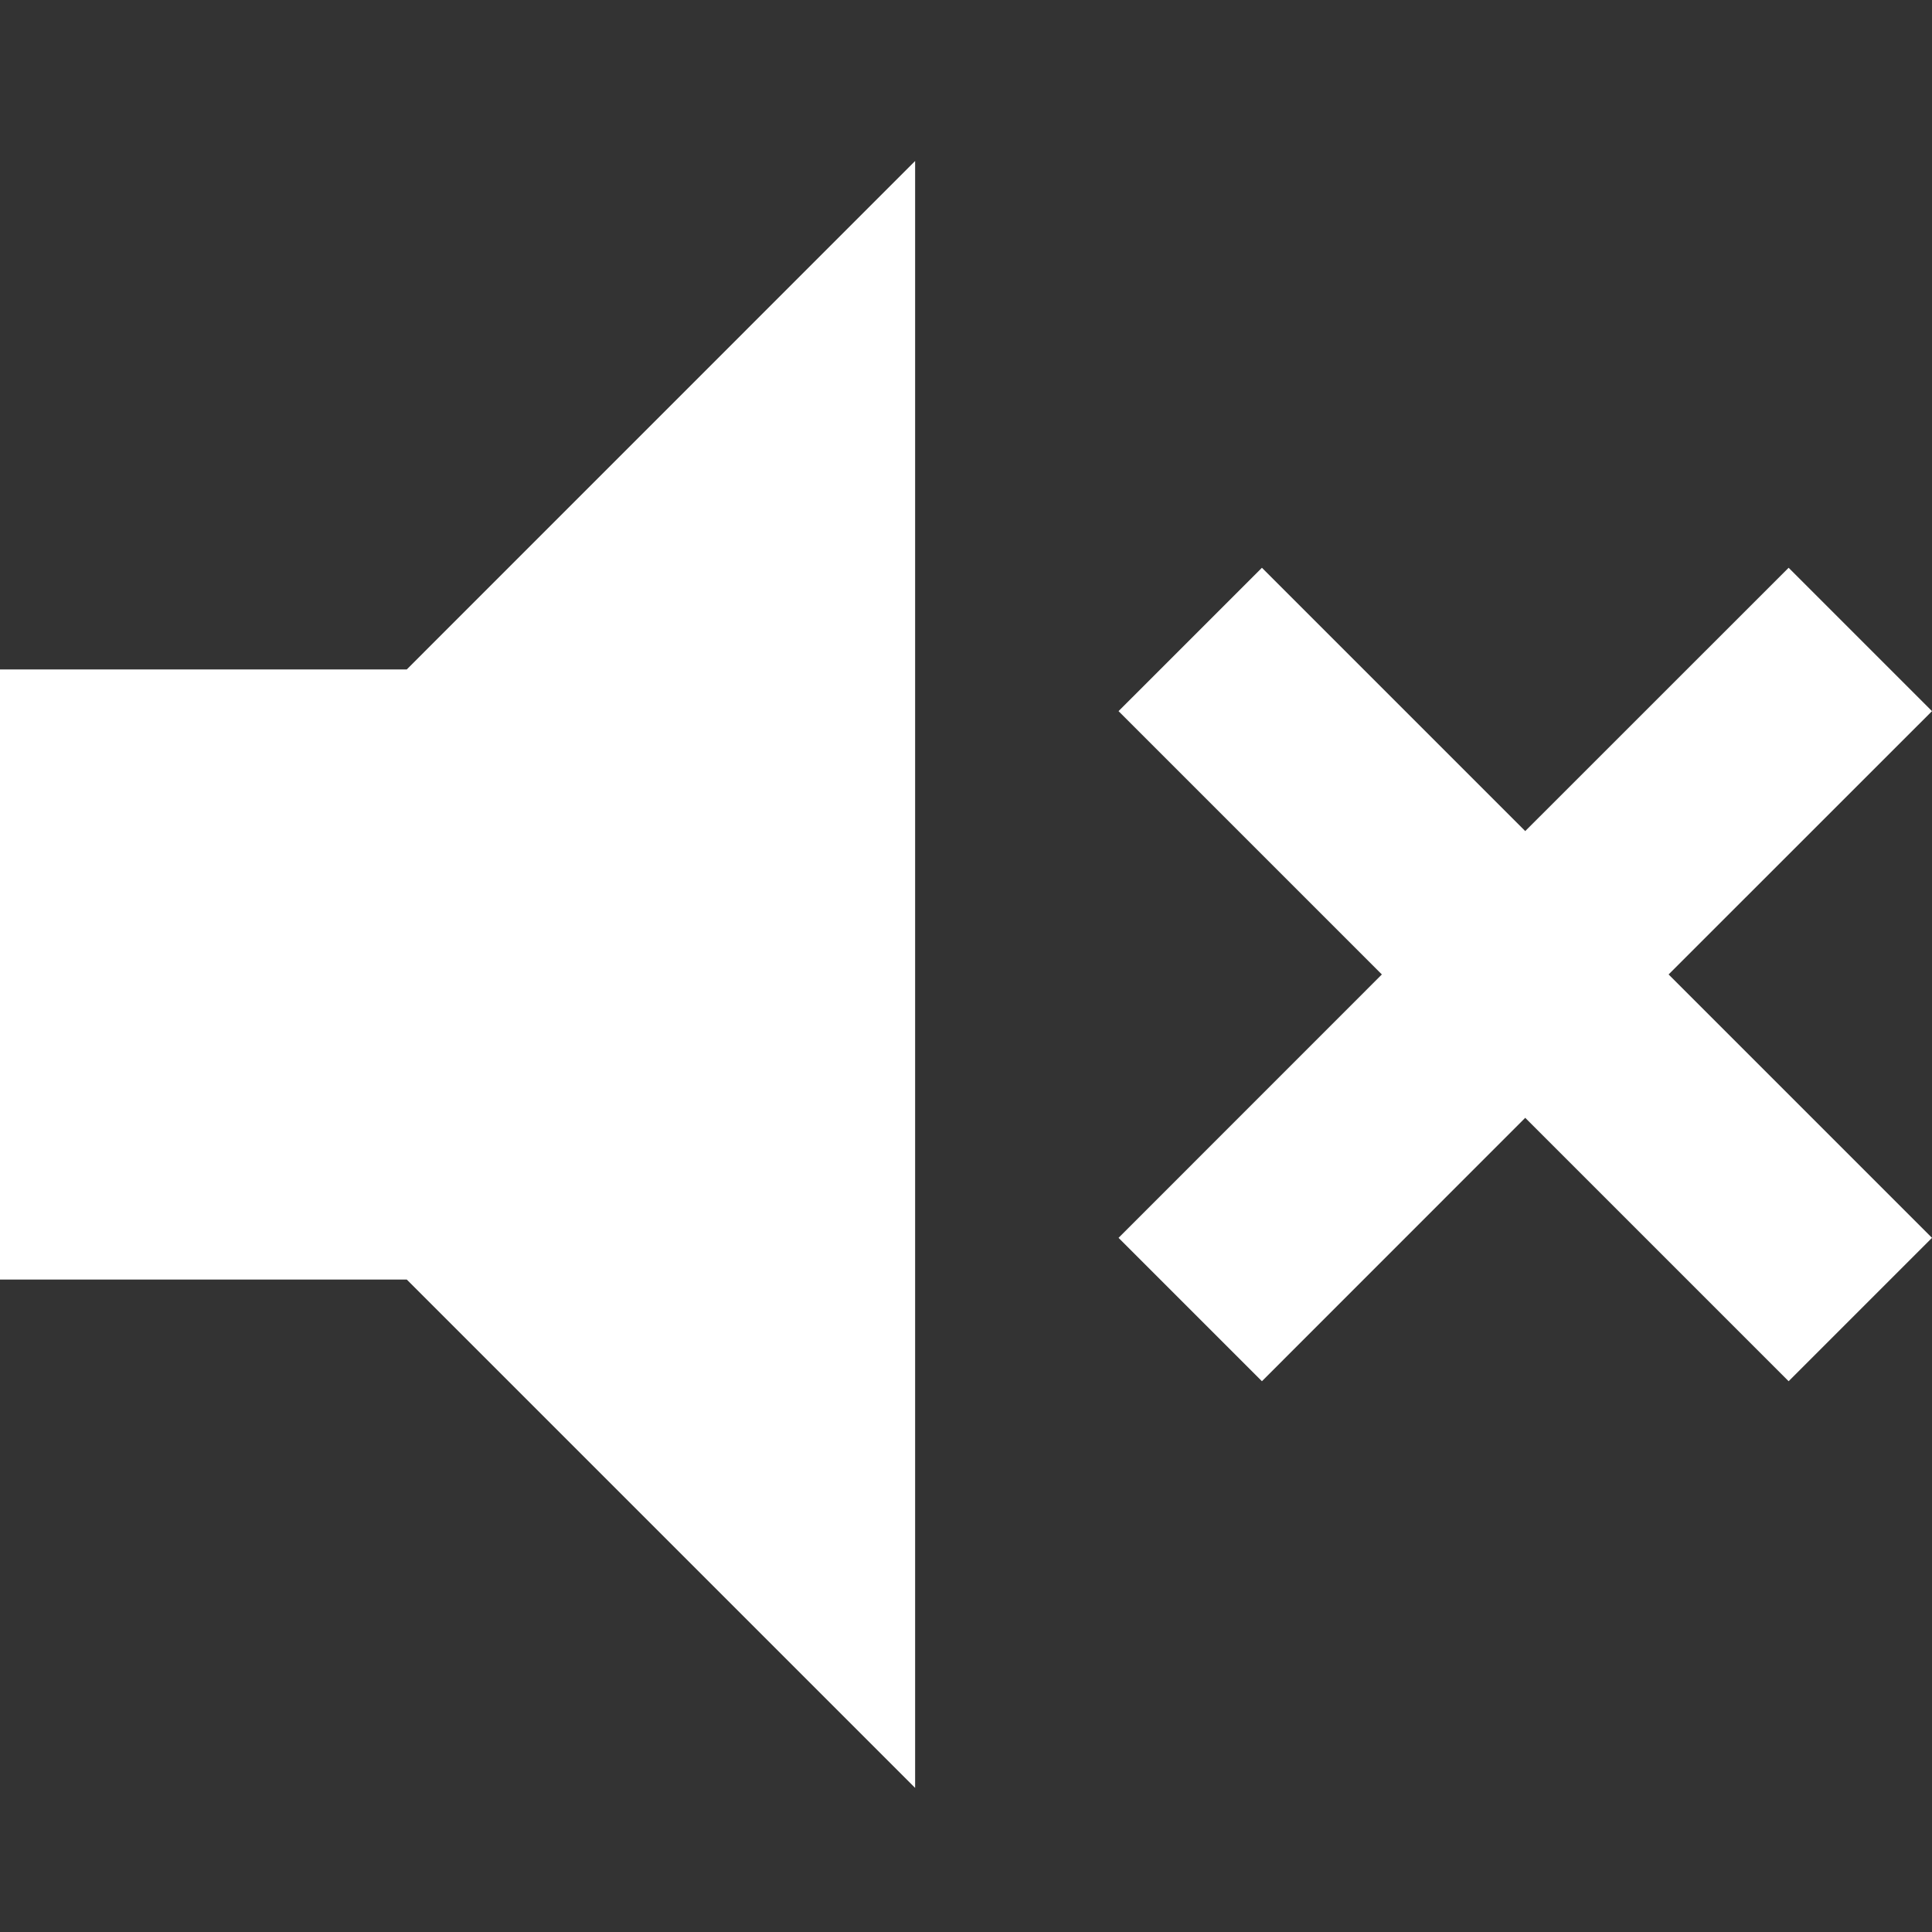 <svg width="24" height="24" viewBox="0 0 24 24" fill="none" xmlns="http://www.w3.org/2000/svg">
<rect x="0" y="0" width="24" height="24" fill="#333333" stroke="none"/>
<path d="M0 8.316H5.053L11.368 2V22.21L5.053 15.895H0V8.316ZM17.166 12.105L13.895 8.834L15.676 7.053L18.947 10.324L22.219 7.053L24 8.834L20.728 12.105L24 15.377L22.219 17.158L18.947 13.886L15.676 17.158L13.895 15.377L17.166 12.105Z" fill="white"/>
</svg>
